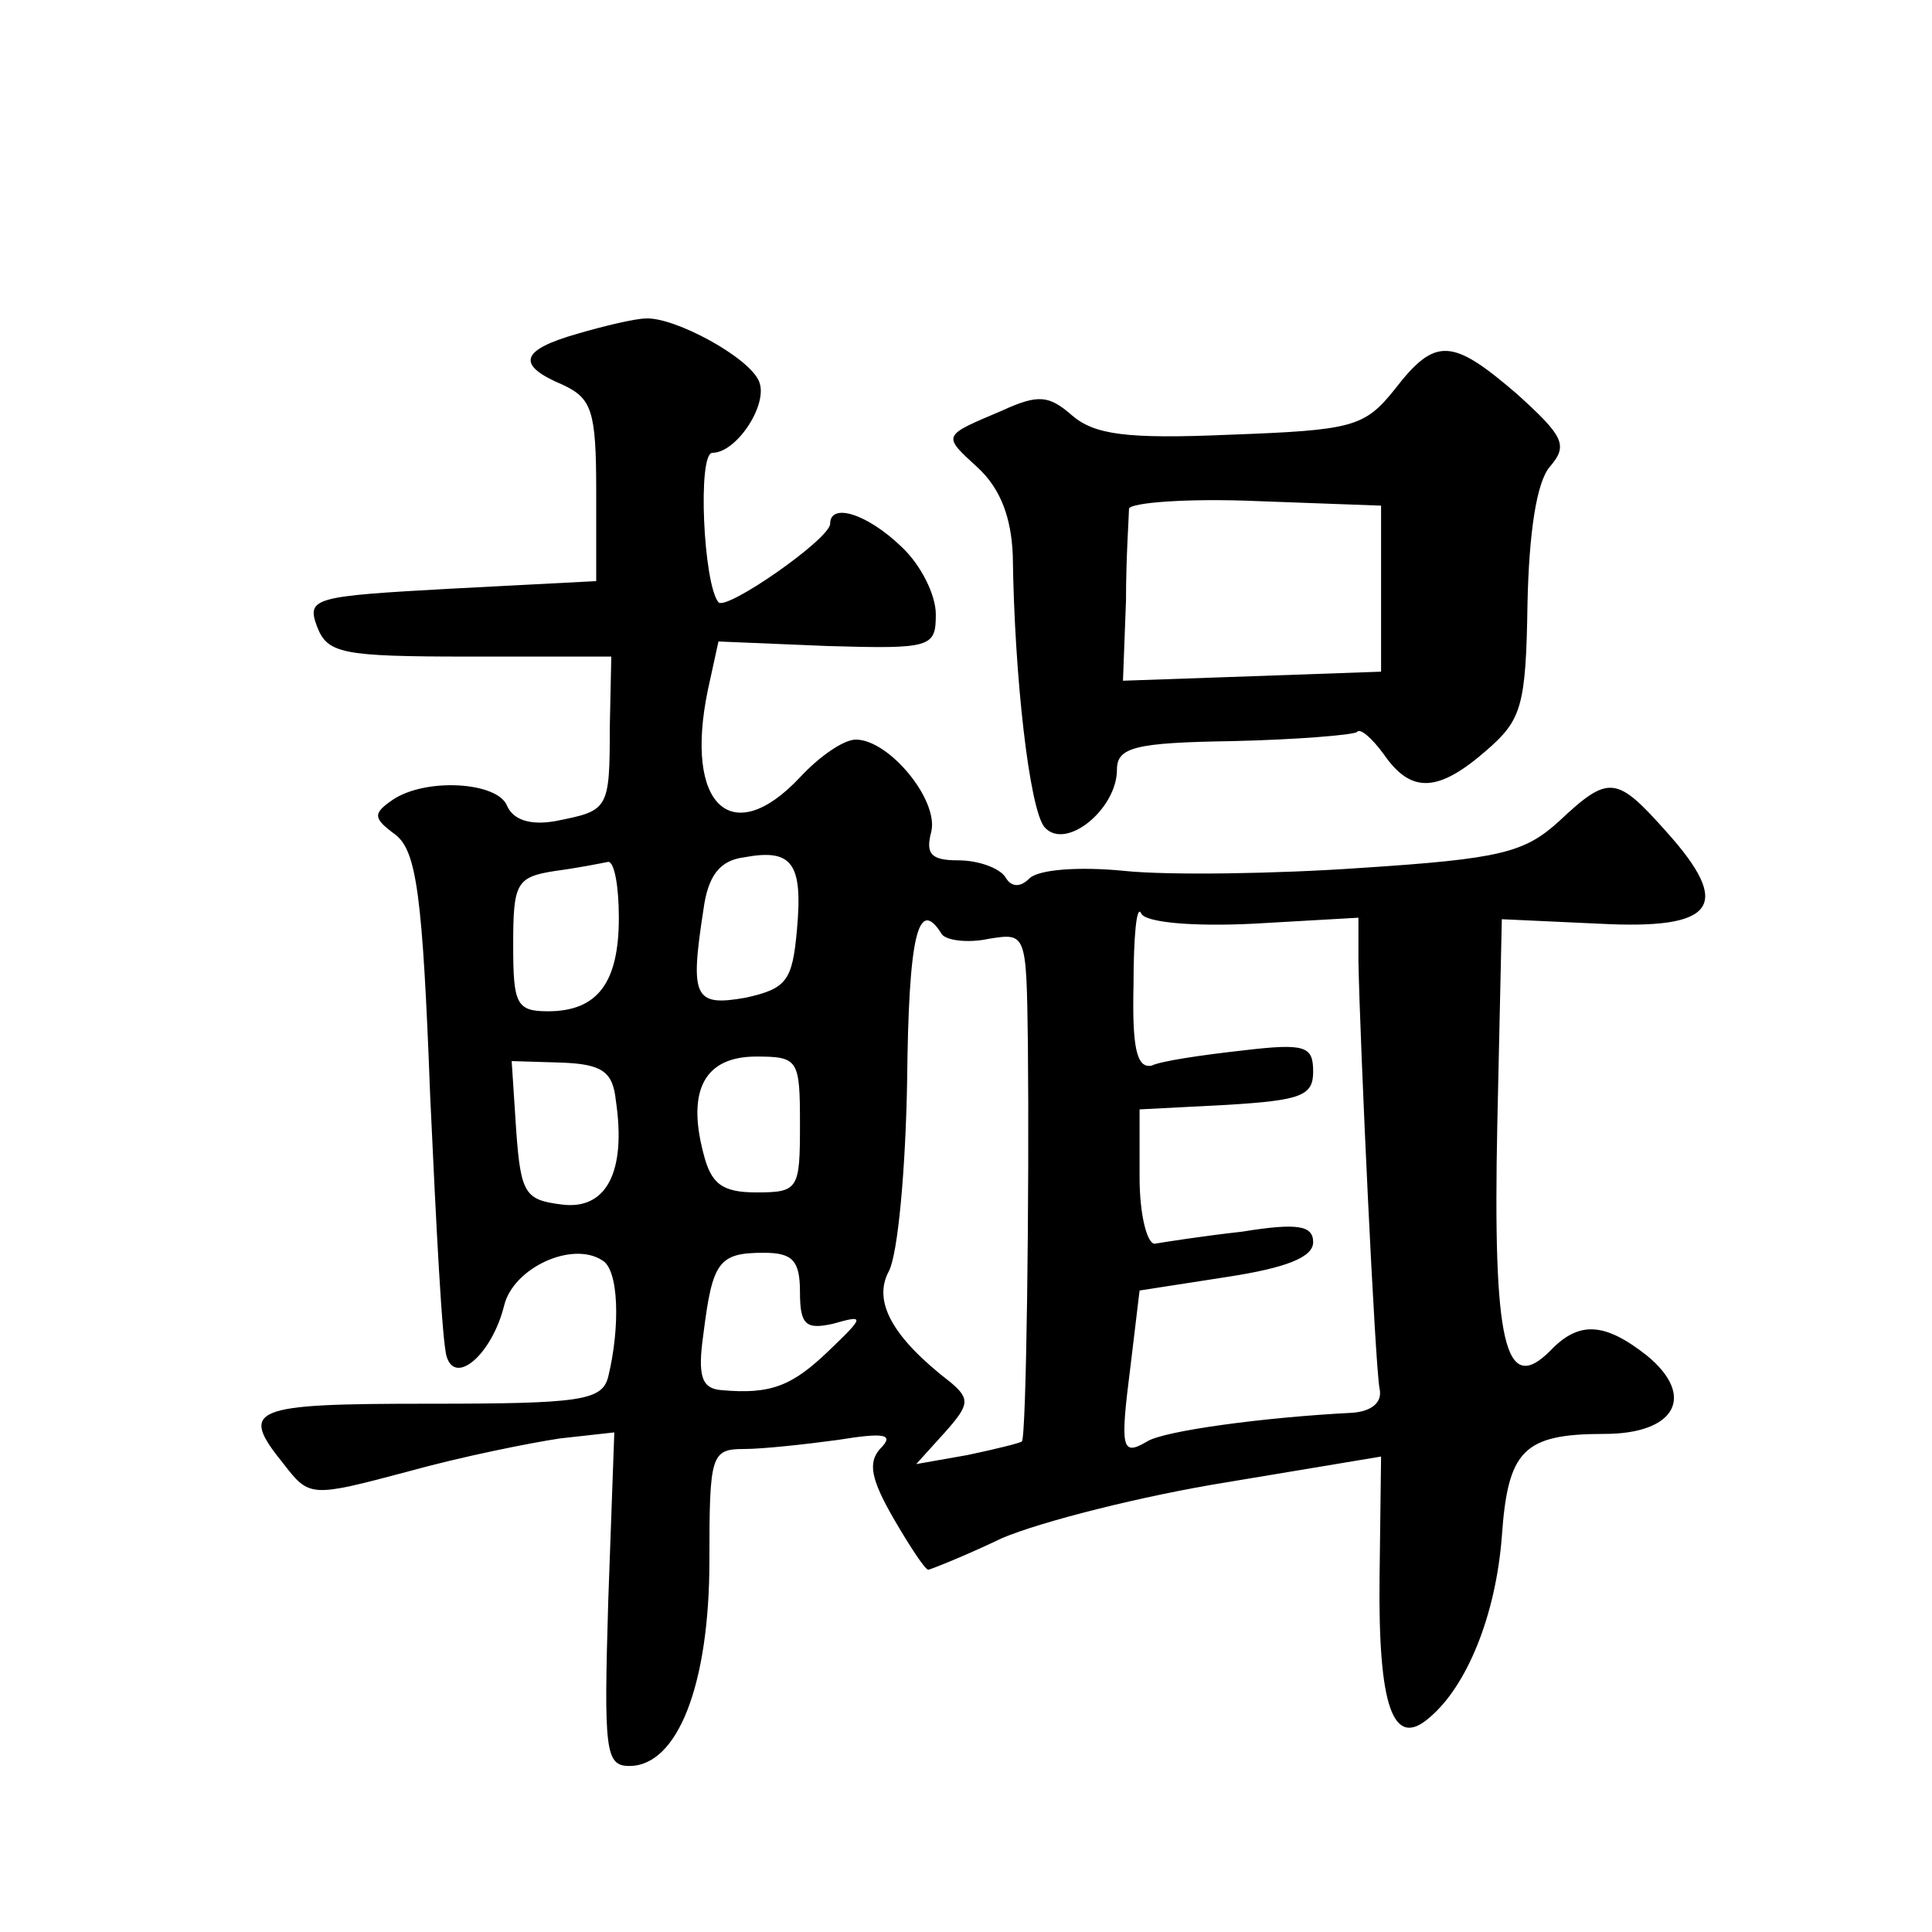 <?xml version="1.0" standalone="no"?>
<!DOCTYPE svg PUBLIC "-//W3C//DTD SVG 20010904//EN"
 "http://www.w3.org/TR/2001/REC-SVG-20010904/DTD/svg10.dtd">
<svg version="1.0" xmlns="http://www.w3.org/2000/svg"
 width="128pt" height="128pt" viewBox="0 0 128 128"
 preserveAspectRatio="xMidYMid meet">
<g transform="translate(0,128) scale(0.1,-0.1)"
fill="#0" stroke="none">
<path d="M383 1059 c-39 -11 -41 -21 -10 -34 19 -9 22 -17 22 -70 l0 -60 -96 -5
c-91 -5 -96 -6 -89 -25 7 -18 16 -20 101 -20 l94 0 -1 -47 c0 -55 -1 -55 -36 -62
-17 -3 -28 1 -32 10 -6 16 -54 19 -76 4 -13 -9 -13 -12 2 -23 14 -11 18 -40 23
-173 4 -87 8 -165 11 -173 6 -19 30 2 38 34 6 25 45 43 65 30 11 -6 12 -44 4 -77
-4 -16 -18 -18 -119 -18 -118 0 -126 -3 -96 -40 17 -22 18 -22 82 -5 36 10 81 19
101 22 l36 4 -4 -111 c-3 -100 -2 -110 14 -110 32 0 53 54 53 136 0 70 1 74 23
74 12 0 40 3 62 6 31 5 38 4 28 -6 -8 -9 -6 -20 9 -46 11 -19 21 -34 23 -34 1 0
24 9 49 21 26 11 93 28 149 37 l102 17 -1 -80 c-1 -86 9 -114 33 -93 25 21 44 68
48 120 4 57 14 68 68 68 47 0 61 25 28 52 -28 22 -45 23 -64 3 -30 -30 -38 5 -35
150 l3 136 65 -3 c77 -4 88 12 44 61 -33 37 -38 38 -71 7 -23 -21 -39 -25 -131
-31 -57 -4 -128 -5 -157 -2 -30 3 -57 1 -63 -5 -6 -6 -12 -6 -16 1 -4 6 -18 11
-31 11 -18 0 -22 4 -18 19 5 21 -28 61 -50 61 -8 0 -24 -11 -37 -25 -45 -48 -77
-19 -61 58 l7 32 72 -3 c69 -2 72 -1 72 21 0 13 -10 33 -23 45 -23 22 -47 29 -47
15 0 -10 -69 -58 -74 -52 -10 12 -14 99 -4 99 16 0 37 32 31 47 -6 16 -56 43 -75
42 -7 0 -28 -5 -45 -10z m145 -395 c-3 -34 -7 -39 -34 -45 -34 -6 -37 0 -28 58
3 23 11 33 27 35 32 6 39 -4 35 -48z m-118 8 c0 -43 -14 -62 -47 -62 -21 0 -23
5 -23 44 0 41 2 45 28 49 15 2 30 5 35 6 4 0 7 -16 7 -37z m420 -4 l70 4 0 -29
c1 -54 11 -268 14 -283 2 -9 -5 -15 -18 -16 -59 -3 -125 -12 -136 -19 -17 -10 -18
-5 -11 50 l6 50 58 9 c39 6 57 13 57 23 0 11 -10 13 -47 7 -27 -3 -52 -7 -58 -8
-5 0 -10 19 -10 44 l0 45 58 3 c49 3 57 6 57 22 0 17 -5 19 -47 14 -27 -3 -54 -7
-60 -10 -10 -2 -13 12 -12 54 0 31 2 53 5 47 2 -6 33 -9 74 -7z m-206 -7 c3 -4
17 -6 31 -3 25 4 25 4 26 -69 1 -99 -1 -262 -4 -264 -1 -1 -17 -5 -36 -9 l-34 -6
19 21 c16 18 17 22 4 33 -39 30 -52 54 -41 74 6 12 11 68 12 126 1 95 7 123 23
97z m-216 -110 c7 -47 -6 -73 -36 -69 -24 3 -27 7 -30 49 l-3 46 33 -1 c27 -1 34
-6 36 -25z m122 -16 c0 -43 -1 -45 -29 -45 -23 0 -30 6 -35 26 -11 42 1 64 35 64
28 0 29 -2 29 -45z m0 -111 c0 -22 4 -25 22 -21 21 6 21 5 -3 -18 -24 -23 -38 -29
-71 -26 -13 1 -16 9 -12 37 6 48 10 54 40 54 19 0 24 -5 24 -26z M924 1022 c-20
-25 -28 -27 -109 -30 -69 -3 -90 0 -105 13 -15 13 -22 14 -46 3 -40 -17 -40 -16
-16 -38 15 -14 22 -33 23 -58 1 -80 11 -168 21 -180 14 -16 48 12 48 38 0 15 12
18 77 19 42 1 79 4 82 6 2 3 10 -4 18 -15 18 -26 36 -25 68 3 23 20 26 29 27 97
1 47 6 81 15 91 12 14 9 20 -22 48 -43 37 -54 38 -81 3z m-9 -132 l0 -55 -85 -3
-86 -3 2 53 c0 29 2 57 2 61 1 4 39 7 85 5 l82 -3 0 -55z"/>
</g>
</svg>
